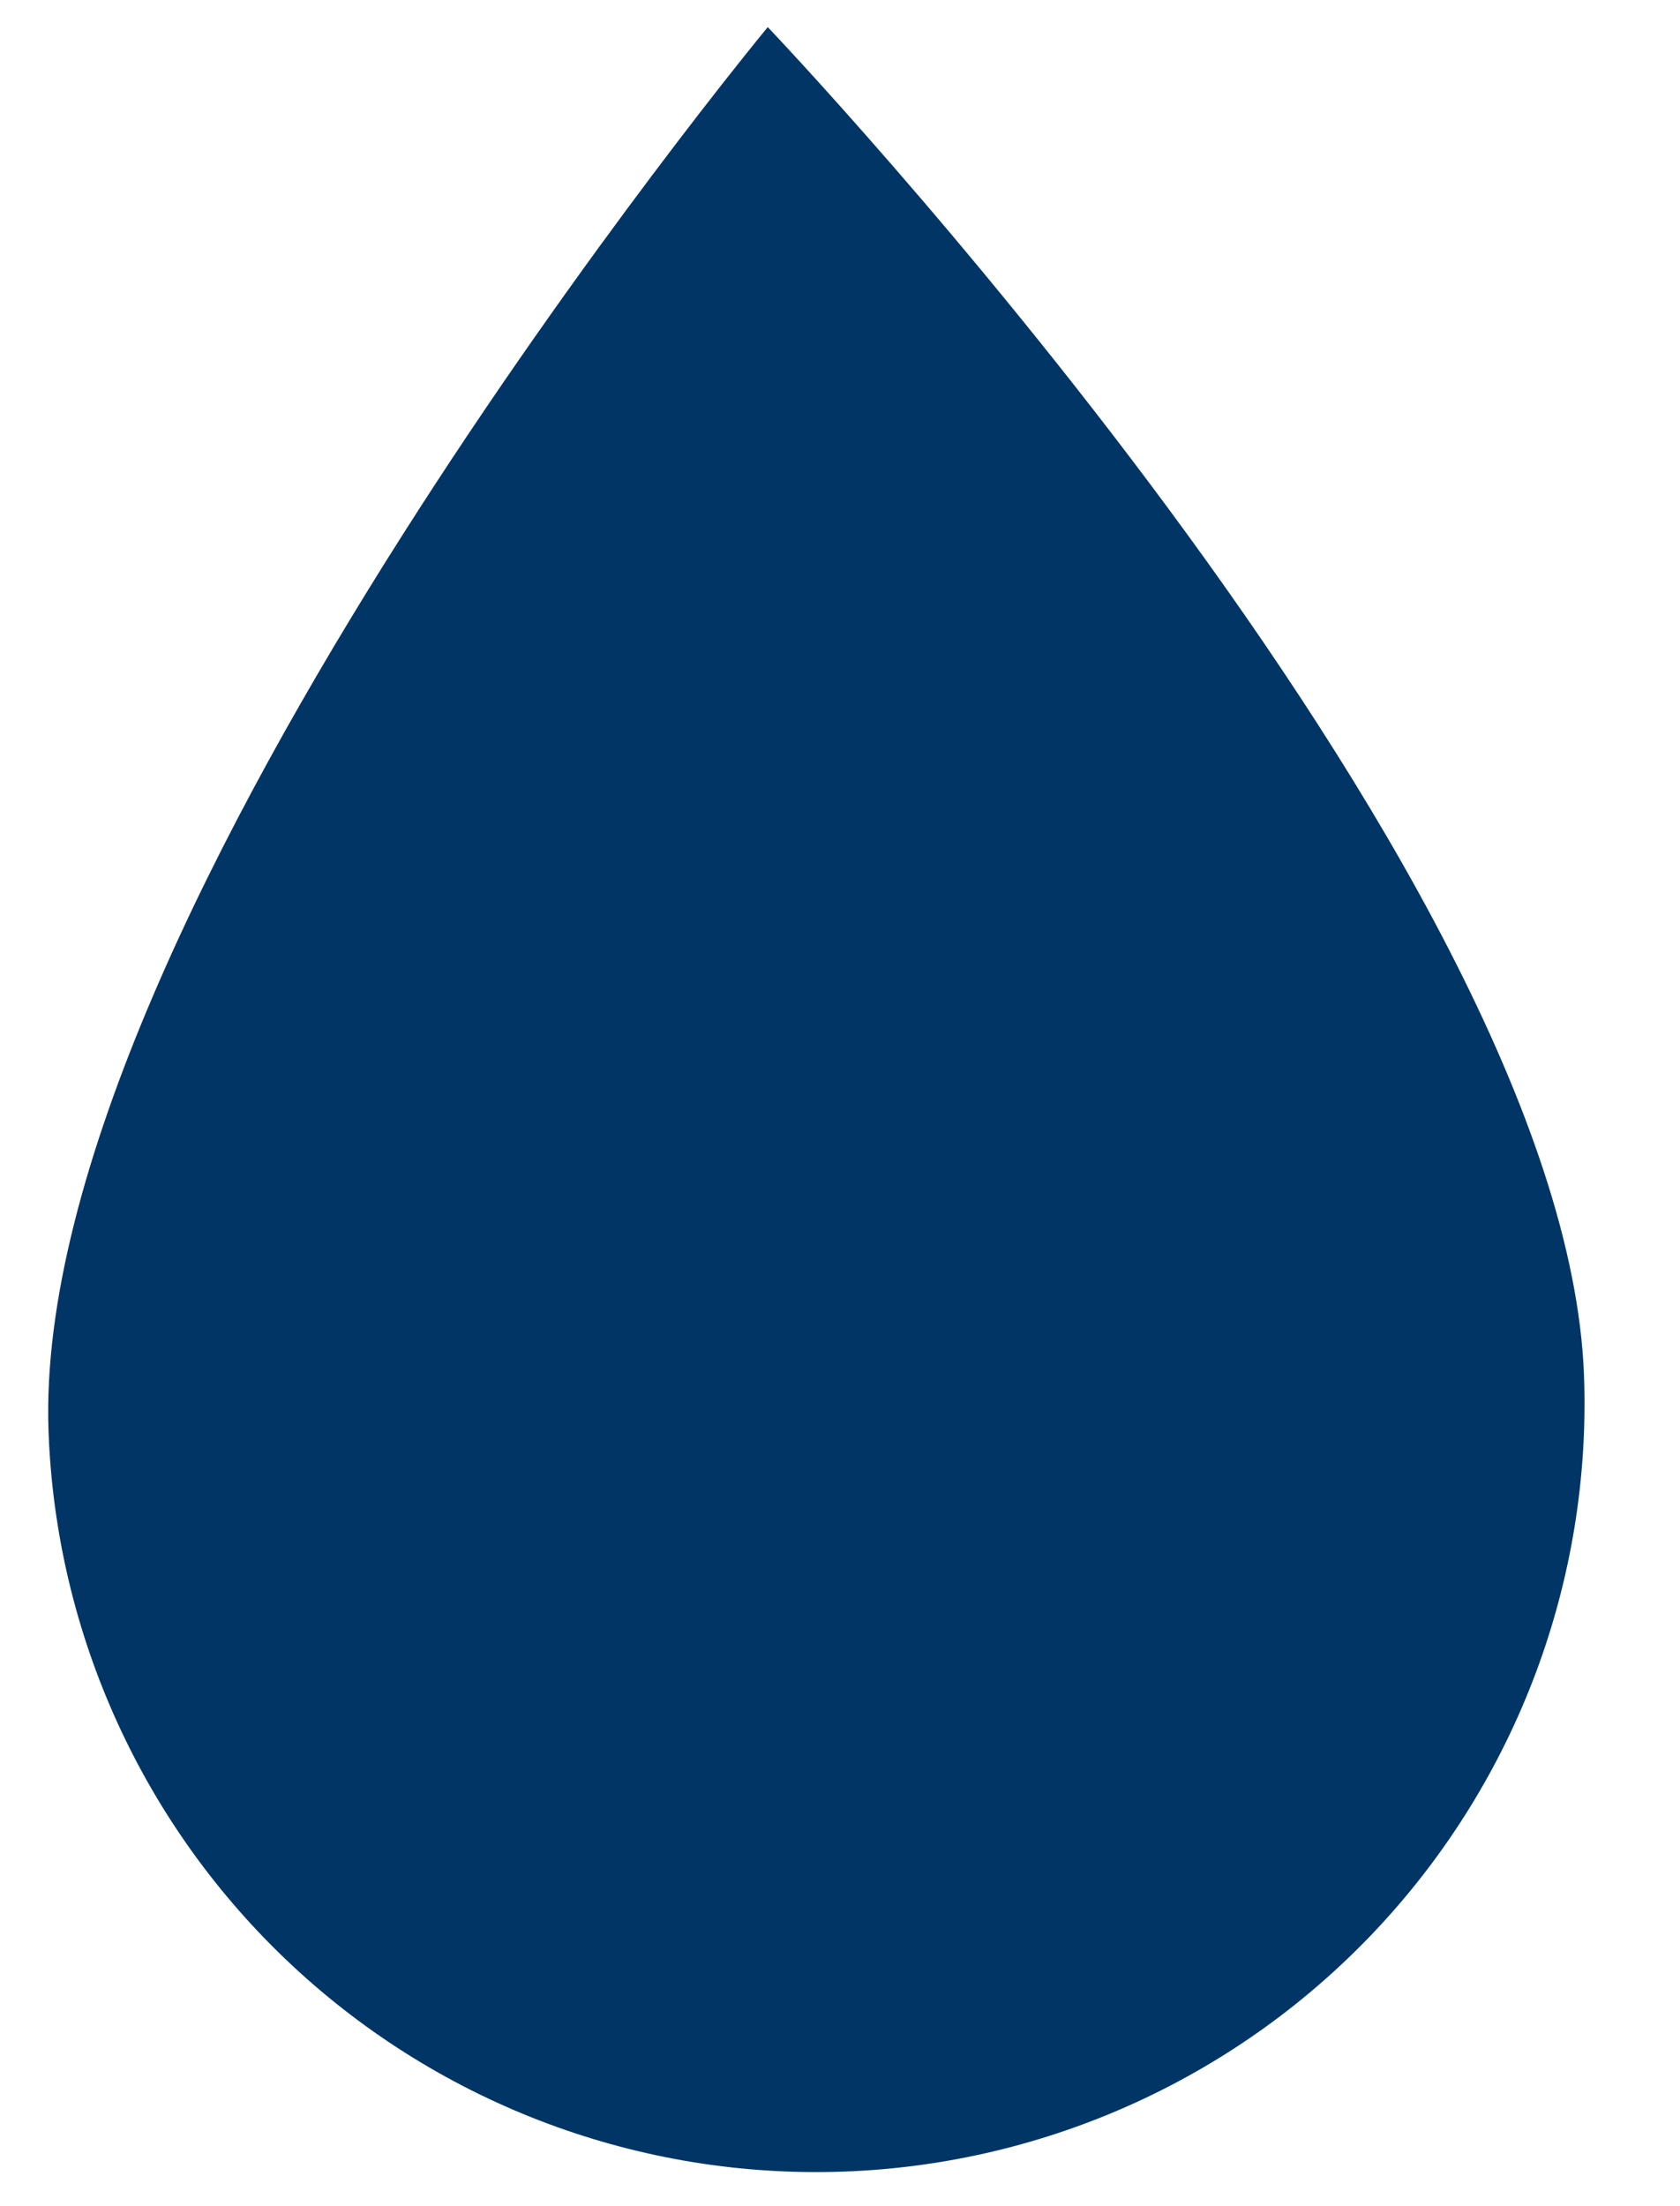 <?xml version="1.0" encoding="UTF-8"?> <svg xmlns="http://www.w3.org/2000/svg" width="16" height="21" viewBox="0 0 16 21" fill="none"> <path d="M8.032 20.671C6.093 20.74 4.206 20.035 2.786 18.712C1.366 17.389 0.53 15.556 0.462 13.617C0.29 8.742 7.312 0.258 7.312 0.258C7.312 0.258 14.915 8.226 15.086 13.101C15.155 15.04 14.45 16.927 13.127 18.347C11.804 19.767 9.971 20.603 8.032 20.671Z" fill="#003565"></path> </svg> 